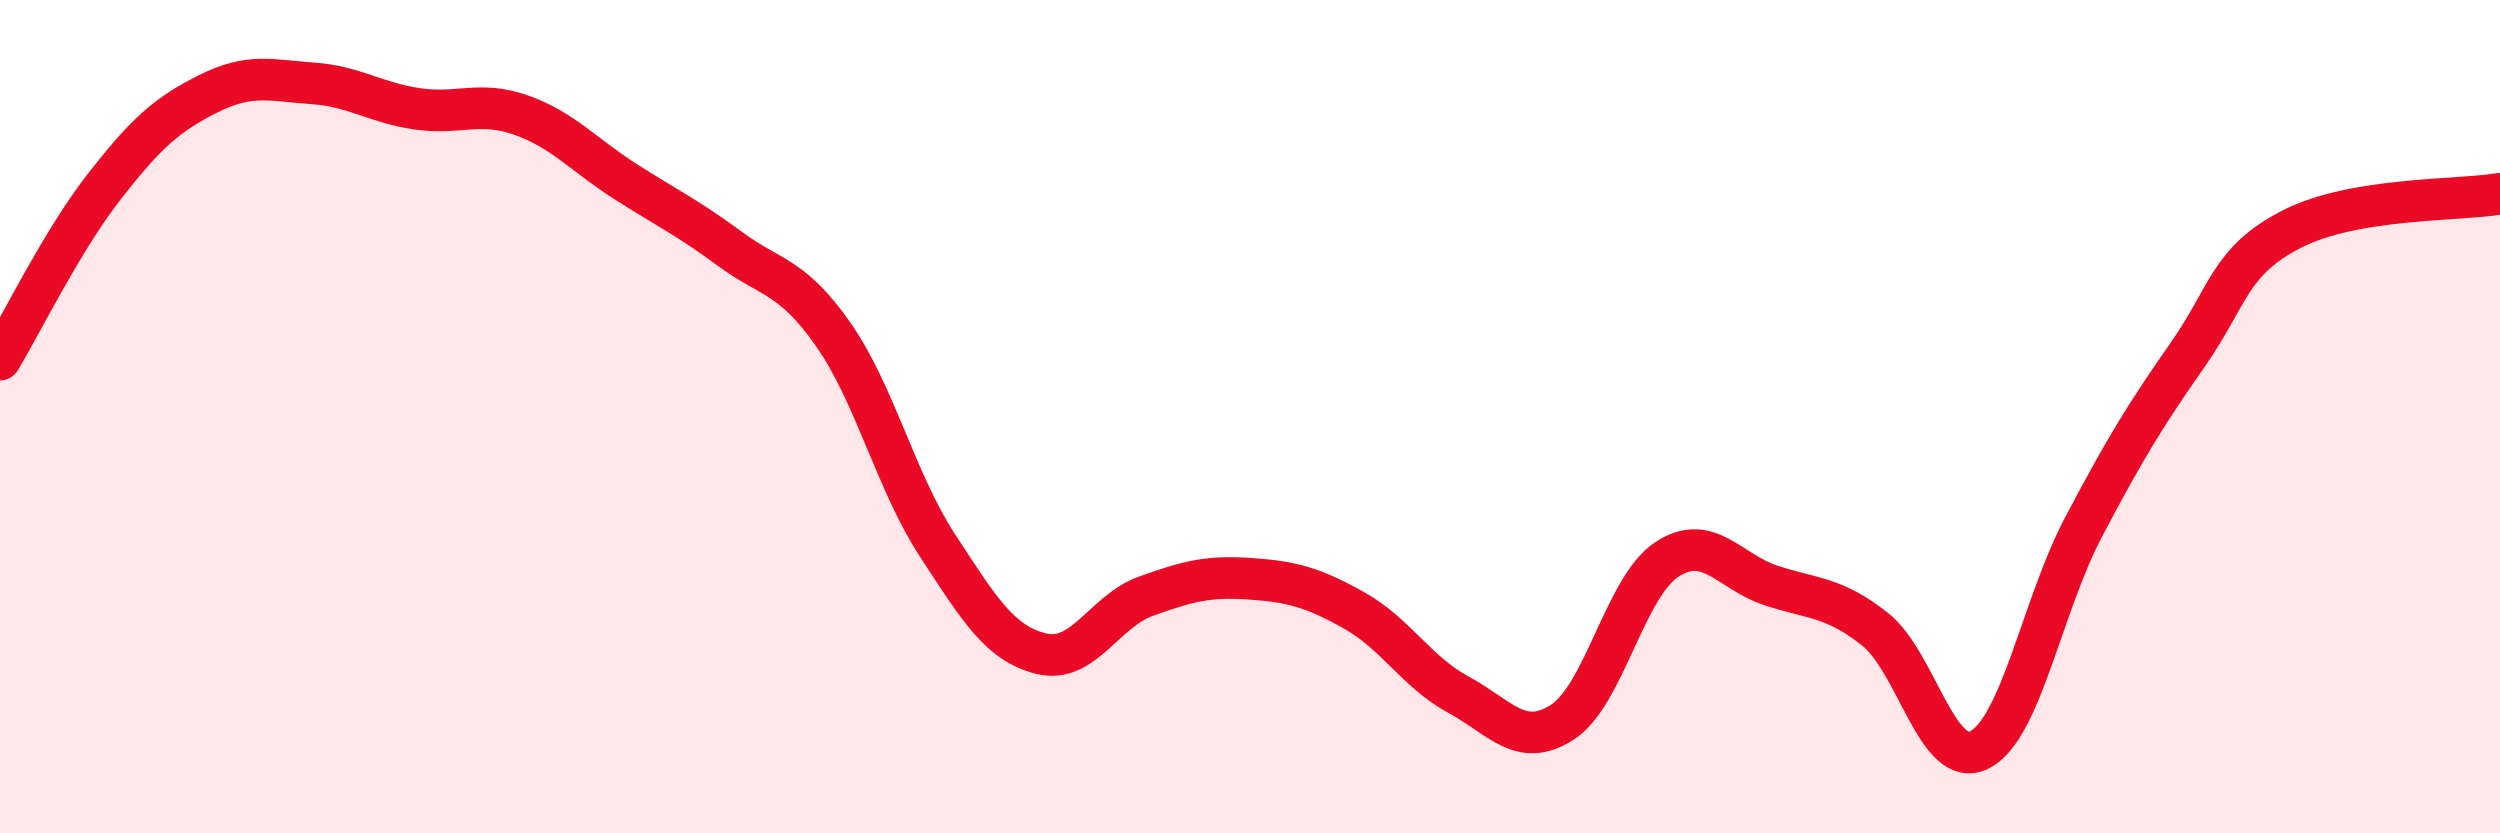 
    <svg width="60" height="20" viewBox="0 0 60 20" xmlns="http://www.w3.org/2000/svg">
      <path
        d="M 0,8.63 C 0.5,7.8 1.5,5.76 2.5,4.48 C 3.5,3.2 4,2.75 5,2.25 C 6,1.75 6.5,1.93 7.5,2 C 8.5,2.07 9,2.46 10,2.61 C 11,2.76 11.5,2.41 12.5,2.76 C 13.5,3.11 14,3.71 15,4.35 C 16,4.99 16.5,5.22 17.5,5.96 C 18.5,6.7 19,6.6 20,8.03 C 21,9.46 21.5,11.56 22.5,13.09 C 23.5,14.62 24,15.45 25,15.69 C 26,15.93 26.5,14.67 27.5,14.31 C 28.5,13.95 29,13.82 30,13.89 C 31,13.96 31.5,14.09 32.5,14.65 C 33.5,15.21 34,16.13 35,16.67 C 36,17.21 36.5,17.98 37.5,17.33 C 38.5,16.68 39,14.09 40,13.43 C 41,12.77 41.5,13.72 42.5,14.05 C 43.5,14.38 44,14.31 45,15.1 C 46,15.89 46.5,18.49 47.5,18 C 48.5,17.51 49,14.56 50,12.66 C 51,10.76 51.5,9.95 52.5,8.52 C 53.5,7.09 53.5,6.27 55,5.5 C 56.5,4.73 59,4.82 60,4.65L60 20L0 20Z"
        fill="#EB0A25"
        opacity="0.1"
        stroke-linecap="round"
        stroke-linejoin="round"
      />
      <path
        d="M 0,8.63 C 0.5,7.8 1.5,5.76 2.5,4.48 C 3.5,3.2 4,2.75 5,2.25 C 6,1.75 6.5,1.93 7.5,2 C 8.5,2.07 9,2.46 10,2.61 C 11,2.76 11.5,2.41 12.5,2.76 C 13.5,3.11 14,3.71 15,4.35 C 16,4.99 16.5,5.22 17.5,5.96 C 18.5,6.7 19,6.6 20,8.03 C 21,9.46 21.5,11.56 22.5,13.09 C 23.5,14.62 24,15.45 25,15.69 C 26,15.93 26.5,14.67 27.5,14.31 C 28.5,13.95 29,13.82 30,13.89 C 31,13.96 31.5,14.09 32.5,14.65 C 33.5,15.21 34,16.13 35,16.67 C 36,17.21 36.5,17.98 37.5,17.33 C 38.5,16.68 39,14.09 40,13.43 C 41,12.77 41.5,13.72 42.5,14.05 C 43.5,14.38 44,14.31 45,15.1 C 46,15.89 46.5,18.49 47.5,18 C 48.5,17.51 49,14.56 50,12.66 C 51,10.76 51.5,9.95 52.5,8.52 C 53.5,7.09 53.5,6.27 55,5.5 C 56.5,4.73 59,4.82 60,4.65"
        stroke="#EB0A25"
        stroke-width="1"
        fill="none"
        stroke-linecap="round"
        stroke-linejoin="round"
      />
    </svg>
  